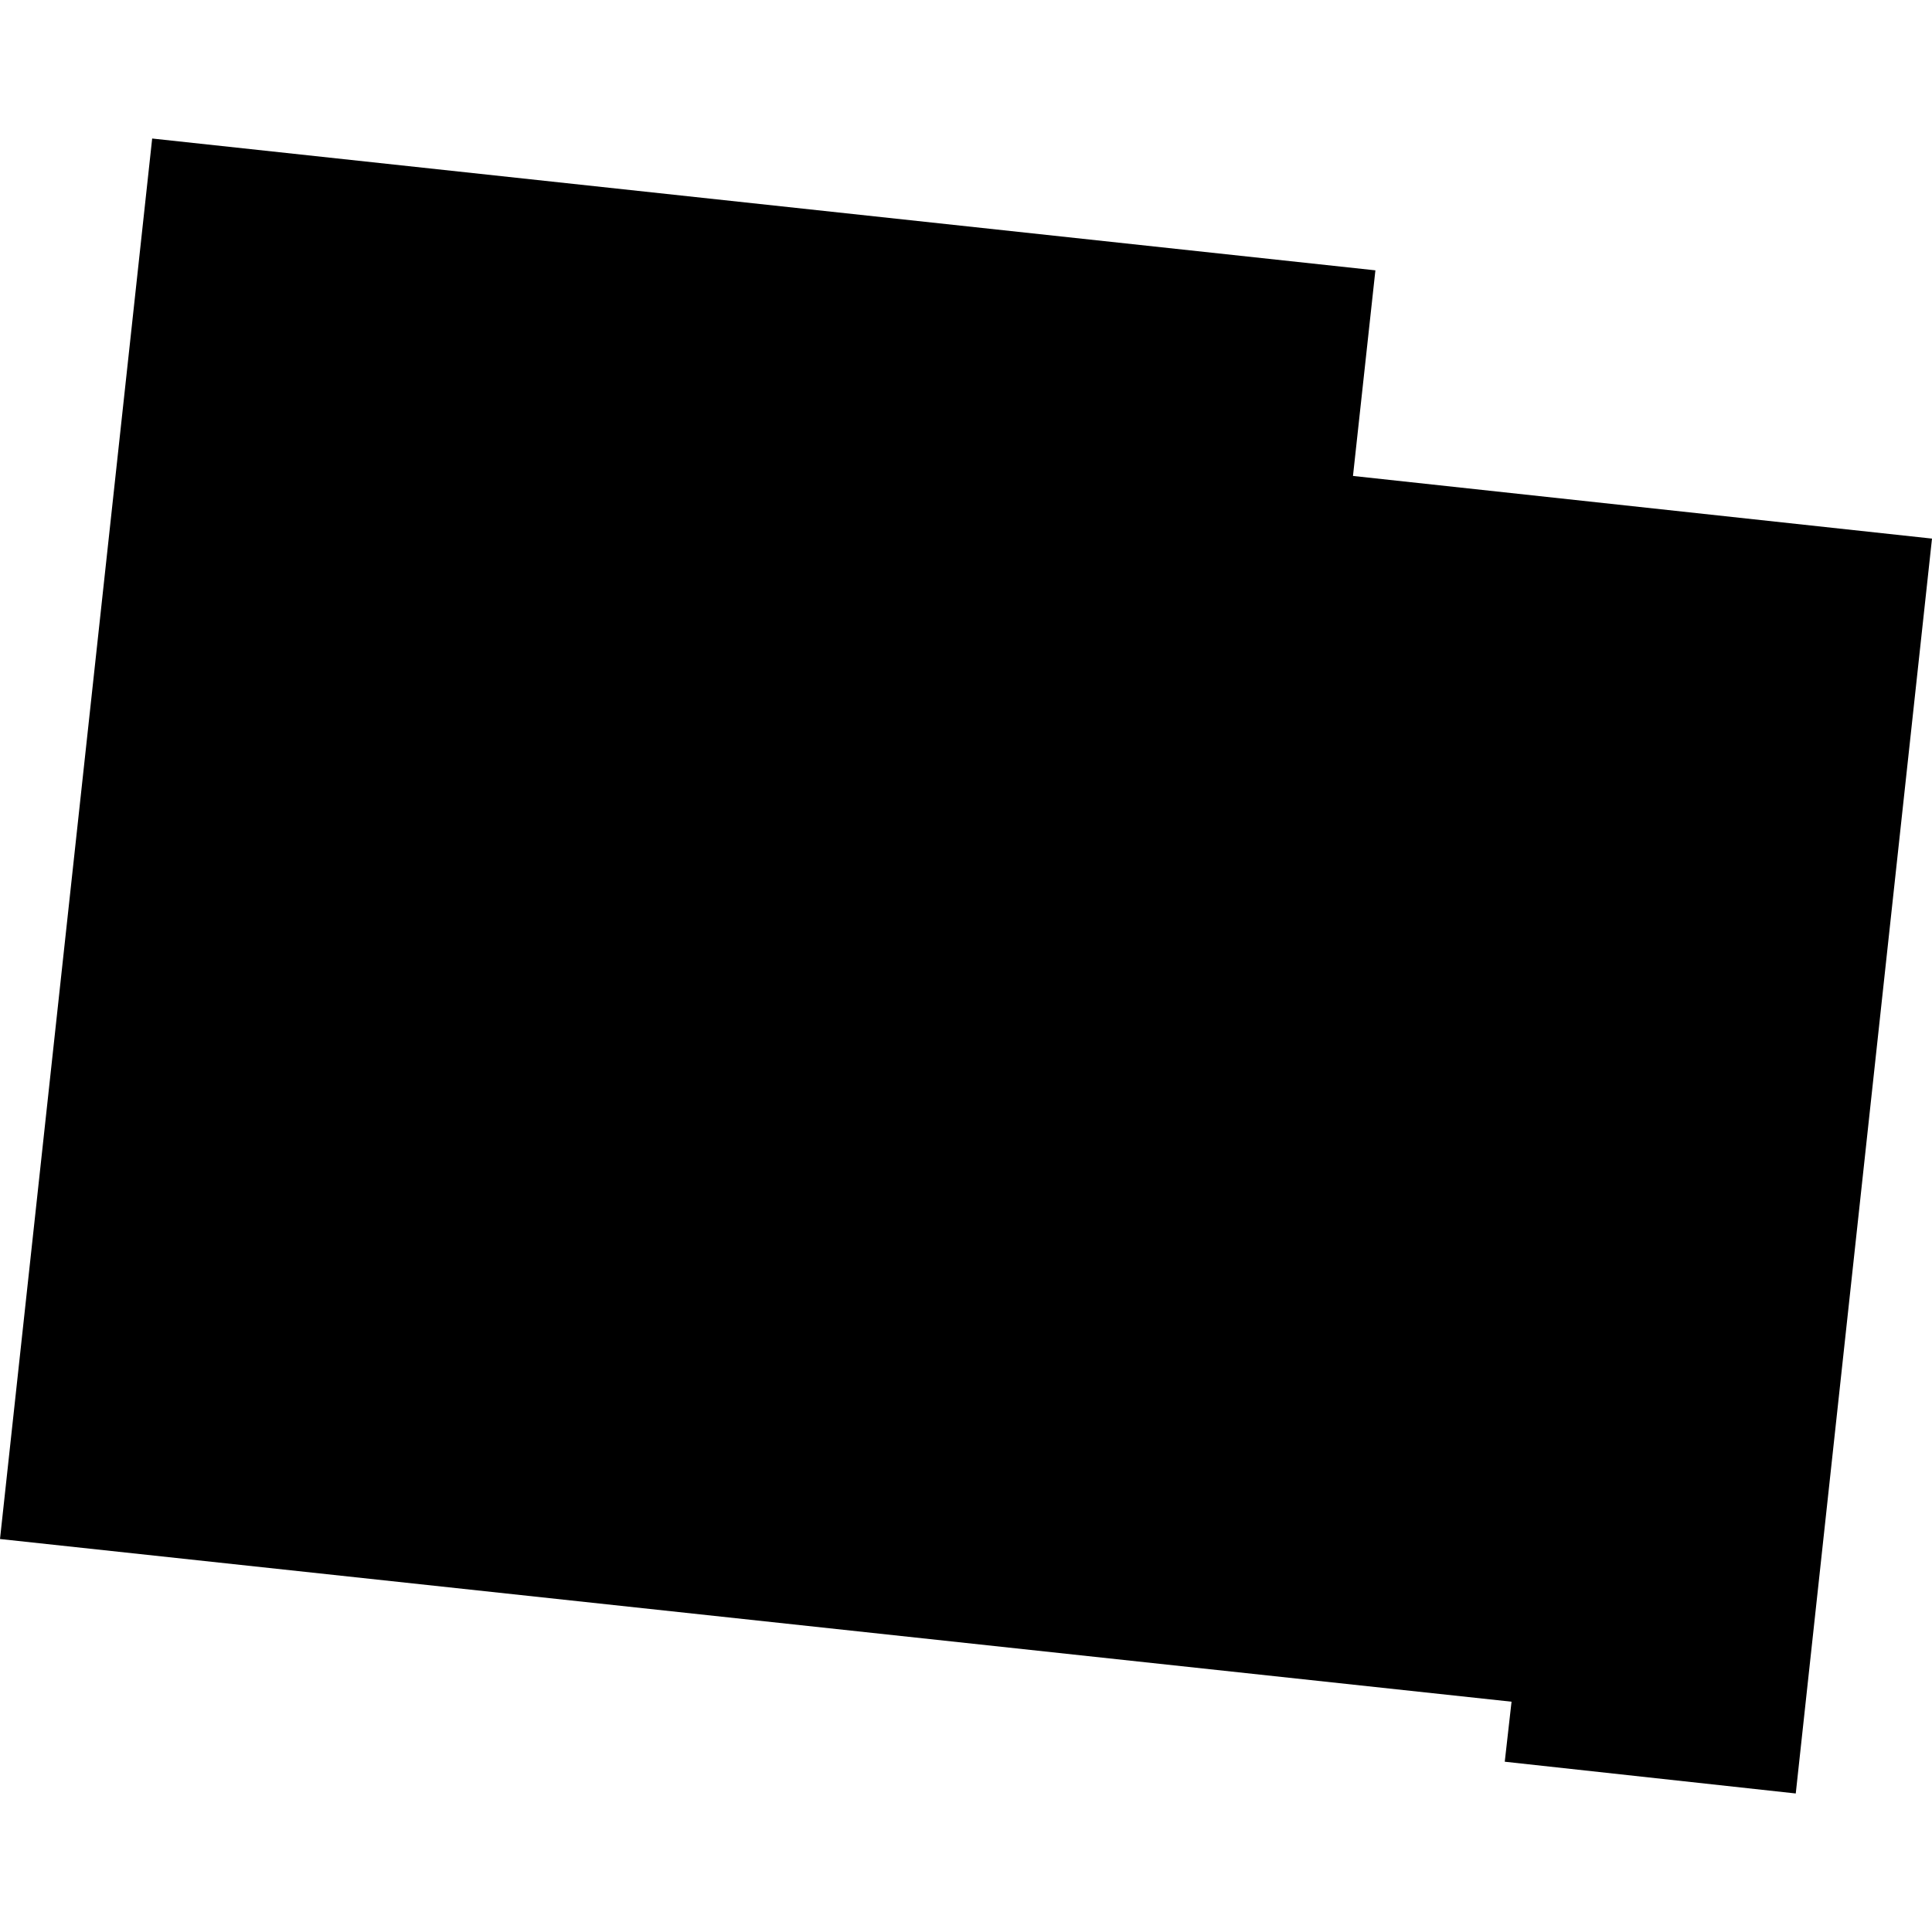 <?xml version="1.0" encoding="utf-8" standalone="no"?>
<!DOCTYPE svg PUBLIC "-//W3C//DTD SVG 1.1//EN"
  "http://www.w3.org/Graphics/SVG/1.1/DTD/svg11.dtd">
<!-- Created with matplotlib (https://matplotlib.org/) -->
<svg height="288pt" version="1.1" viewBox="0 0 288 288" width="288pt" xmlns="http://www.w3.org/2000/svg" xmlns:xlink="http://www.w3.org/1999/xlink">
 <defs>
  <style type="text/css">
*{stroke-linecap:butt;stroke-linejoin:round;}
  </style>
 </defs>
 <g id="figure_1">
  <g id="patch_1">
   <path d="M 0 288 
L 288 288 
L 288 0 
L 0 0 
z
" style="fill:none;opacity:0;"/>
  </g>
  <g id="axes_1">
   <g id="PatchCollection_1">
    <path clip-path="url(#p881753a634)" d="M 267.691 267.35 
L 288 80.288 
L 201.687 70.949 
L 205.028 40.299 
L 22.684 20.65 
L 0 229.418 
L 225.323 253.67 
L 224.312 262.616 
L 267.691 267.35 
"/>
   </g>
  </g>
 </g>
 <defs>
  <clipPath id="p881753a634">
   <rect height="246.701" width="288" x="0" y="20.65"/>
  </clipPath>
 </defs>
</svg>
